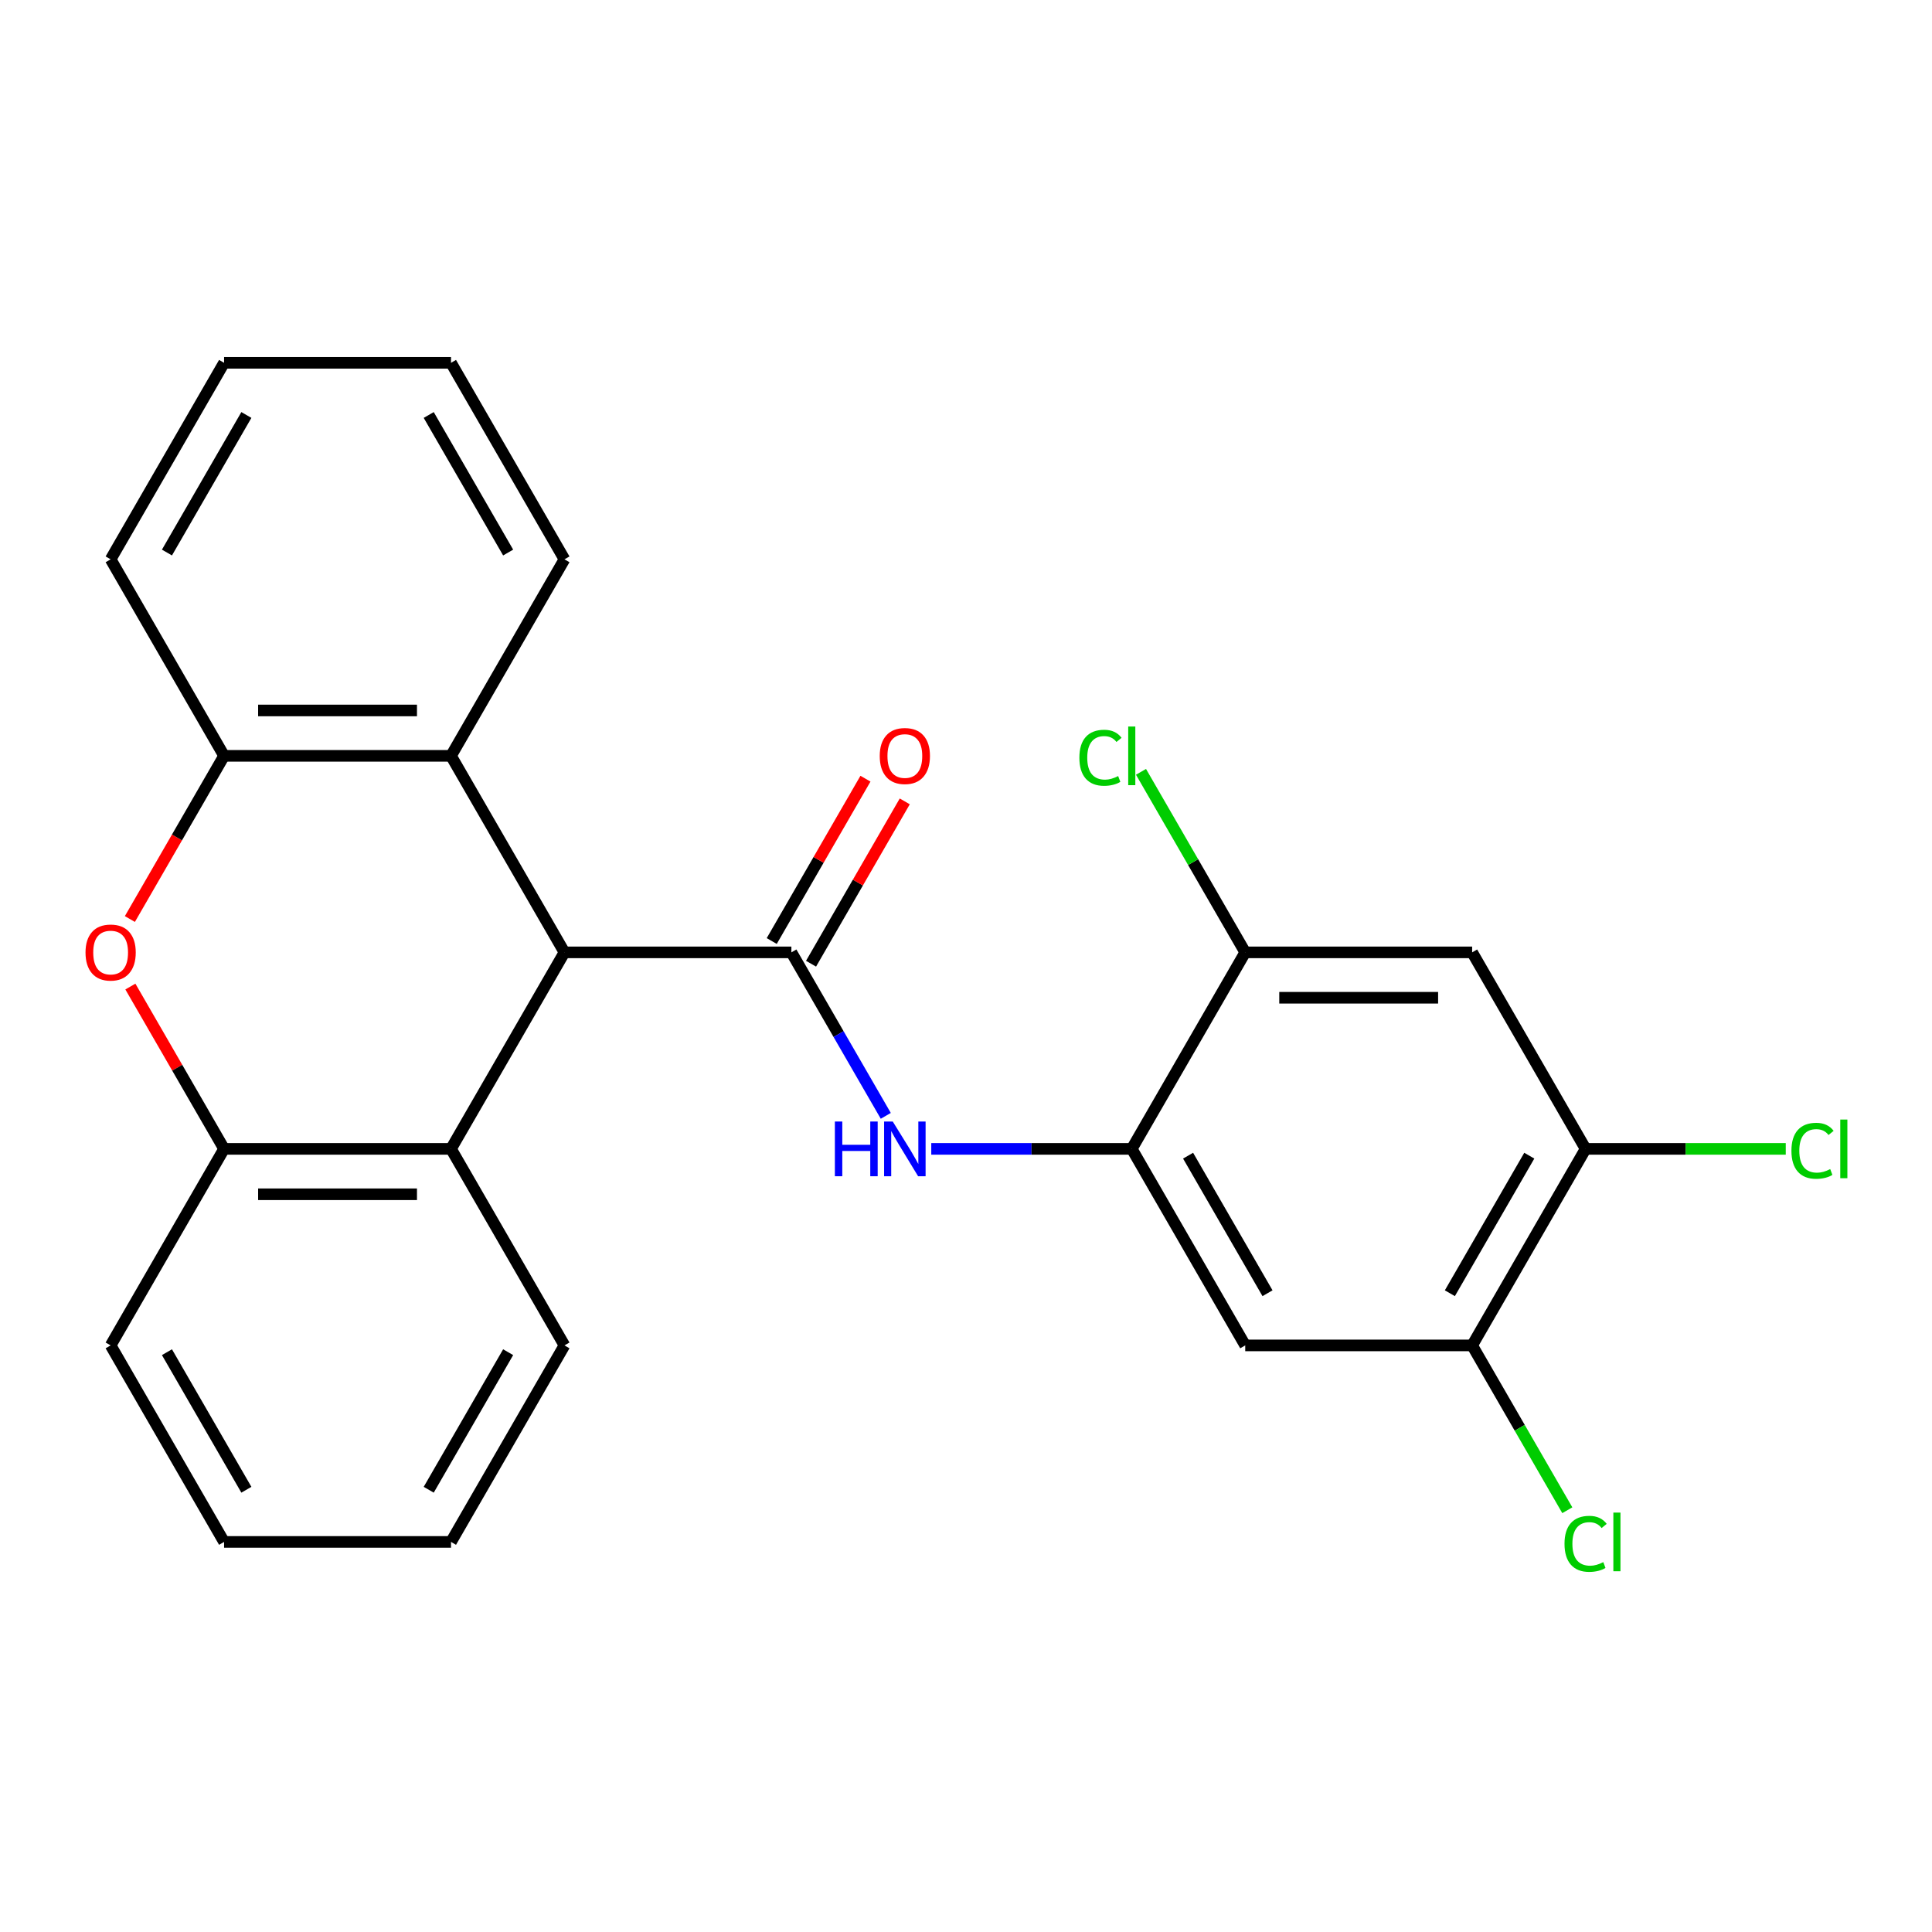 <?xml version='1.0' encoding='iso-8859-1'?>
<svg version='1.1' baseProfile='full'
              xmlns='http://www.w3.org/2000/svg'
                      xmlns:rdkit='http://www.rdkit.org/xml'
                      xmlns:xlink='http://www.w3.org/1999/xlink'
                  xml:space='preserve'
width='1000px' height='1000px' viewBox='0 0 1000 1000'>
<!-- END OF HEADER -->
<rect style='opacity:1.0;fill:#FFFFFF;stroke:none' width='1000' height='1000' x='0' y='0'> </rect>
<path class='bond-0' d='M 409.621,492.943 L 292.168,492.943' style='fill:none;fill-rule:evenodd;stroke:#000000;stroke-width:6px;stroke-linecap:butt;stroke-linejoin:miter;stroke-opacity:1' />
<path class='bond-1' d='M 409.621,492.943 L 434.049,535.254' style='fill:none;fill-rule:evenodd;stroke:#000000;stroke-width:6px;stroke-linecap:butt;stroke-linejoin:miter;stroke-opacity:1' />
<path class='bond-1' d='M 434.049,535.254 L 458.477,577.564' style='fill:none;fill-rule:evenodd;stroke:#0000FF;stroke-width:6px;stroke-linecap:butt;stroke-linejoin:miter;stroke-opacity:1' />
<path class='bond-2' d='M 419.793,498.816 L 444.048,456.805' style='fill:none;fill-rule:evenodd;stroke:#000000;stroke-width:6px;stroke-linecap:butt;stroke-linejoin:miter;stroke-opacity:1' />
<path class='bond-2' d='M 444.048,456.805 L 468.303,414.794' style='fill:none;fill-rule:evenodd;stroke:#FF0000;stroke-width:6px;stroke-linecap:butt;stroke-linejoin:miter;stroke-opacity:1' />
<path class='bond-2' d='M 399.45,487.07 L 423.704,445.06' style='fill:none;fill-rule:evenodd;stroke:#000000;stroke-width:6px;stroke-linecap:butt;stroke-linejoin:miter;stroke-opacity:1' />
<path class='bond-2' d='M 423.704,445.06 L 447.959,403.049' style='fill:none;fill-rule:evenodd;stroke:#FF0000;stroke-width:6px;stroke-linecap:butt;stroke-linejoin:miter;stroke-opacity:1' />
<path class='bond-3' d='M 292.168,492.943 L 233.442,594.66' style='fill:none;fill-rule:evenodd;stroke:#000000;stroke-width:6px;stroke-linecap:butt;stroke-linejoin:miter;stroke-opacity:1' />
<path class='bond-4' d='M 292.168,492.943 L 233.442,391.225' style='fill:none;fill-rule:evenodd;stroke:#000000;stroke-width:6px;stroke-linecap:butt;stroke-linejoin:miter;stroke-opacity:1' />
<path class='bond-5' d='M 67.225,475.687 L 91.606,433.456' style='fill:none;fill-rule:evenodd;stroke:#FF0000;stroke-width:6px;stroke-linecap:butt;stroke-linejoin:miter;stroke-opacity:1' />
<path class='bond-5' d='M 91.606,433.456 L 115.988,391.225' style='fill:none;fill-rule:evenodd;stroke:#000000;stroke-width:6px;stroke-linecap:butt;stroke-linejoin:miter;stroke-opacity:1' />
<path class='bond-6' d='M 67.479,510.639 L 91.734,552.65' style='fill:none;fill-rule:evenodd;stroke:#FF0000;stroke-width:6px;stroke-linecap:butt;stroke-linejoin:miter;stroke-opacity:1' />
<path class='bond-6' d='M 91.734,552.65 L 115.988,594.66' style='fill:none;fill-rule:evenodd;stroke:#000000;stroke-width:6px;stroke-linecap:butt;stroke-linejoin:miter;stroke-opacity:1' />
<path class='bond-7' d='M 482.024,594.66 L 533.913,594.66' style='fill:none;fill-rule:evenodd;stroke:#0000FF;stroke-width:6px;stroke-linecap:butt;stroke-linejoin:miter;stroke-opacity:1' />
<path class='bond-7' d='M 533.913,594.66 L 585.801,594.66' style='fill:none;fill-rule:evenodd;stroke:#000000;stroke-width:6px;stroke-linecap:butt;stroke-linejoin:miter;stroke-opacity:1' />
<path class='bond-8' d='M 585.801,594.66 L 644.528,696.378' style='fill:none;fill-rule:evenodd;stroke:#000000;stroke-width:6px;stroke-linecap:butt;stroke-linejoin:miter;stroke-opacity:1' />
<path class='bond-8' d='M 614.954,598.173 L 656.062,669.375' style='fill:none;fill-rule:evenodd;stroke:#000000;stroke-width:6px;stroke-linecap:butt;stroke-linejoin:miter;stroke-opacity:1' />
<path class='bond-9' d='M 585.801,594.66 L 644.528,492.943' style='fill:none;fill-rule:evenodd;stroke:#000000;stroke-width:6px;stroke-linecap:butt;stroke-linejoin:miter;stroke-opacity:1' />
<path class='bond-10' d='M 233.442,594.66 L 115.988,594.66' style='fill:none;fill-rule:evenodd;stroke:#000000;stroke-width:6px;stroke-linecap:butt;stroke-linejoin:miter;stroke-opacity:1' />
<path class='bond-10' d='M 215.824,618.151 L 133.606,618.151' style='fill:none;fill-rule:evenodd;stroke:#000000;stroke-width:6px;stroke-linecap:butt;stroke-linejoin:miter;stroke-opacity:1' />
<path class='bond-11' d='M 233.442,594.66 L 292.168,696.378' style='fill:none;fill-rule:evenodd;stroke:#000000;stroke-width:6px;stroke-linecap:butt;stroke-linejoin:miter;stroke-opacity:1' />
<path class='bond-12' d='M 233.442,391.225 L 115.988,391.225' style='fill:none;fill-rule:evenodd;stroke:#000000;stroke-width:6px;stroke-linecap:butt;stroke-linejoin:miter;stroke-opacity:1' />
<path class='bond-12' d='M 215.824,367.735 L 133.606,367.735' style='fill:none;fill-rule:evenodd;stroke:#000000;stroke-width:6px;stroke-linecap:butt;stroke-linejoin:miter;stroke-opacity:1' />
<path class='bond-13' d='M 233.442,391.225 L 292.168,289.508' style='fill:none;fill-rule:evenodd;stroke:#000000;stroke-width:6px;stroke-linecap:butt;stroke-linejoin:miter;stroke-opacity:1' />
<path class='bond-14' d='M 115.988,594.66 L 57.262,696.378' style='fill:none;fill-rule:evenodd;stroke:#000000;stroke-width:6px;stroke-linecap:butt;stroke-linejoin:miter;stroke-opacity:1' />
<path class='bond-15' d='M 115.988,391.225 L 57.262,289.508' style='fill:none;fill-rule:evenodd;stroke:#000000;stroke-width:6px;stroke-linecap:butt;stroke-linejoin:miter;stroke-opacity:1' />
<path class='bond-16' d='M 644.528,696.378 L 761.981,696.378' style='fill:none;fill-rule:evenodd;stroke:#000000;stroke-width:6px;stroke-linecap:butt;stroke-linejoin:miter;stroke-opacity:1' />
<path class='bond-17' d='M 761.981,492.943 L 644.528,492.943' style='fill:none;fill-rule:evenodd;stroke:#000000;stroke-width:6px;stroke-linecap:butt;stroke-linejoin:miter;stroke-opacity:1' />
<path class='bond-17' d='M 744.363,516.434 L 662.146,516.434' style='fill:none;fill-rule:evenodd;stroke:#000000;stroke-width:6px;stroke-linecap:butt;stroke-linejoin:miter;stroke-opacity:1' />
<path class='bond-18' d='M 761.981,492.943 L 820.708,594.66' style='fill:none;fill-rule:evenodd;stroke:#000000;stroke-width:6px;stroke-linecap:butt;stroke-linejoin:miter;stroke-opacity:1' />
<path class='bond-19' d='M 644.528,492.943 L 617.553,446.221' style='fill:none;fill-rule:evenodd;stroke:#000000;stroke-width:6px;stroke-linecap:butt;stroke-linejoin:miter;stroke-opacity:1' />
<path class='bond-19' d='M 617.553,446.221 L 590.577,399.498' style='fill:none;fill-rule:evenodd;stroke:#00CC00;stroke-width:6px;stroke-linecap:butt;stroke-linejoin:miter;stroke-opacity:1' />
<path class='bond-20' d='M 761.981,696.378 L 786.611,739.038' style='fill:none;fill-rule:evenodd;stroke:#000000;stroke-width:6px;stroke-linecap:butt;stroke-linejoin:miter;stroke-opacity:1' />
<path class='bond-20' d='M 786.611,739.038 L 811.241,781.699' style='fill:none;fill-rule:evenodd;stroke:#00CC00;stroke-width:6px;stroke-linecap:butt;stroke-linejoin:miter;stroke-opacity:1' />
<path class='bond-21' d='M 761.981,696.378 L 820.708,594.66' style='fill:none;fill-rule:evenodd;stroke:#000000;stroke-width:6px;stroke-linecap:butt;stroke-linejoin:miter;stroke-opacity:1' />
<path class='bond-21' d='M 750.446,669.375 L 791.555,598.173' style='fill:none;fill-rule:evenodd;stroke:#000000;stroke-width:6px;stroke-linecap:butt;stroke-linejoin:miter;stroke-opacity:1' />
<path class='bond-22' d='M 820.708,594.66 L 872.506,594.66' style='fill:none;fill-rule:evenodd;stroke:#000000;stroke-width:6px;stroke-linecap:butt;stroke-linejoin:miter;stroke-opacity:1' />
<path class='bond-22' d='M 872.506,594.66 L 924.304,594.66' style='fill:none;fill-rule:evenodd;stroke:#00CC00;stroke-width:6px;stroke-linecap:butt;stroke-linejoin:miter;stroke-opacity:1' />
<path class='bond-23' d='M 292.168,289.508 L 233.442,187.791' style='fill:none;fill-rule:evenodd;stroke:#000000;stroke-width:6px;stroke-linecap:butt;stroke-linejoin:miter;stroke-opacity:1' />
<path class='bond-23' d='M 263.016,285.996 L 221.907,214.794' style='fill:none;fill-rule:evenodd;stroke:#000000;stroke-width:6px;stroke-linecap:butt;stroke-linejoin:miter;stroke-opacity:1' />
<path class='bond-24' d='M 292.168,696.378 L 233.442,798.095' style='fill:none;fill-rule:evenodd;stroke:#000000;stroke-width:6px;stroke-linecap:butt;stroke-linejoin:miter;stroke-opacity:1' />
<path class='bond-24' d='M 263.016,699.89 L 221.907,771.092' style='fill:none;fill-rule:evenodd;stroke:#000000;stroke-width:6px;stroke-linecap:butt;stroke-linejoin:miter;stroke-opacity:1' />
<path class='bond-25' d='M 57.262,696.378 L 115.988,798.095' style='fill:none;fill-rule:evenodd;stroke:#000000;stroke-width:6px;stroke-linecap:butt;stroke-linejoin:miter;stroke-opacity:1' />
<path class='bond-25' d='M 86.414,699.89 L 127.523,771.092' style='fill:none;fill-rule:evenodd;stroke:#000000;stroke-width:6px;stroke-linecap:butt;stroke-linejoin:miter;stroke-opacity:1' />
<path class='bond-26' d='M 57.262,289.508 L 115.988,187.791' style='fill:none;fill-rule:evenodd;stroke:#000000;stroke-width:6px;stroke-linecap:butt;stroke-linejoin:miter;stroke-opacity:1' />
<path class='bond-26' d='M 86.414,285.996 L 127.523,214.794' style='fill:none;fill-rule:evenodd;stroke:#000000;stroke-width:6px;stroke-linecap:butt;stroke-linejoin:miter;stroke-opacity:1' />
<path class='bond-27' d='M 233.442,187.791 L 115.988,187.791' style='fill:none;fill-rule:evenodd;stroke:#000000;stroke-width:6px;stroke-linecap:butt;stroke-linejoin:miter;stroke-opacity:1' />
<path class='bond-28' d='M 233.442,798.095 L 115.988,798.095' style='fill:none;fill-rule:evenodd;stroke:#000000;stroke-width:6px;stroke-linecap:butt;stroke-linejoin:miter;stroke-opacity:1' />
<path  class='atom-2' d='M 44.262 493.023
Q 44.262 486.223, 47.622 482.423
Q 50.982 478.623, 57.262 478.623
Q 63.542 478.623, 66.902 482.423
Q 70.262 486.223, 70.262 493.023
Q 70.262 499.903, 66.862 503.823
Q 63.462 507.703, 57.262 507.703
Q 51.022 507.703, 47.622 503.823
Q 44.262 499.943, 44.262 493.023
M 57.262 504.503
Q 61.582 504.503, 63.902 501.623
Q 66.262 498.703, 66.262 493.023
Q 66.262 487.463, 63.902 484.663
Q 61.582 481.823, 57.262 481.823
Q 52.942 481.823, 50.582 484.623
Q 48.262 487.423, 48.262 493.023
Q 48.262 498.743, 50.582 501.623
Q 52.942 504.503, 57.262 504.503
' fill='#FF0000'/>
<path  class='atom-3' d='M 432.128 580.5
L 435.968 580.5
L 435.968 592.54
L 450.448 592.54
L 450.448 580.5
L 454.288 580.5
L 454.288 608.82
L 450.448 608.82
L 450.448 595.74
L 435.968 595.74
L 435.968 608.82
L 432.128 608.82
L 432.128 580.5
' fill='#0000FF'/>
<path  class='atom-3' d='M 462.088 580.5
L 471.368 595.5
Q 472.288 596.98, 473.768 599.66
Q 475.248 602.34, 475.328 602.5
L 475.328 580.5
L 479.088 580.5
L 479.088 608.82
L 475.208 608.82
L 465.248 592.42
Q 464.088 590.5, 462.848 588.3
Q 461.648 586.1, 461.288 585.42
L 461.288 608.82
L 457.608 608.82
L 457.608 580.5
L 462.088 580.5
' fill='#0000FF'/>
<path  class='atom-14' d='M 455.348 391.305
Q 455.348 384.505, 458.708 380.705
Q 462.068 376.905, 468.348 376.905
Q 474.628 376.905, 477.988 380.705
Q 481.348 384.505, 481.348 391.305
Q 481.348 398.185, 477.948 402.105
Q 474.548 405.985, 468.348 405.985
Q 462.108 405.985, 458.708 402.105
Q 455.348 398.225, 455.348 391.305
M 468.348 402.785
Q 472.668 402.785, 474.988 399.905
Q 477.348 396.985, 477.348 391.305
Q 477.348 385.745, 474.988 382.945
Q 472.668 380.105, 468.348 380.105
Q 464.028 380.105, 461.668 382.905
Q 459.348 385.705, 459.348 391.305
Q 459.348 397.025, 461.668 399.905
Q 464.028 402.785, 468.348 402.785
' fill='#FF0000'/>
<path  class='atom-15' d='M 558.681 392.205
Q 558.681 385.165, 561.961 381.485
Q 565.281 377.765, 571.561 377.765
Q 577.401 377.765, 580.521 381.885
L 577.881 384.045
Q 575.601 381.045, 571.561 381.045
Q 567.281 381.045, 565.001 383.925
Q 562.761 386.765, 562.761 392.205
Q 562.761 397.805, 565.081 400.685
Q 567.441 403.565, 572.001 403.565
Q 575.121 403.565, 578.761 401.685
L 579.881 404.685
Q 578.401 405.645, 576.161 406.205
Q 573.921 406.765, 571.441 406.765
Q 565.281 406.765, 561.961 403.005
Q 558.681 399.245, 558.681 392.205
' fill='#00CC00'/>
<path  class='atom-15' d='M 583.961 376.045
L 587.641 376.045
L 587.641 406.405
L 583.961 406.405
L 583.961 376.045
' fill='#00CC00'/>
<path  class='atom-16' d='M 927.241 595.64
Q 927.241 588.6, 930.521 584.92
Q 933.841 581.2, 940.121 581.2
Q 945.961 581.2, 949.081 585.32
L 946.441 587.48
Q 944.161 584.48, 940.121 584.48
Q 935.841 584.48, 933.561 587.36
Q 931.321 590.2, 931.321 595.64
Q 931.321 601.24, 933.641 604.12
Q 936.001 607, 940.561 607
Q 943.681 607, 947.321 605.12
L 948.441 608.12
Q 946.961 609.08, 944.721 609.64
Q 942.481 610.2, 940.001 610.2
Q 933.841 610.2, 930.521 606.44
Q 927.241 602.68, 927.241 595.64
' fill='#00CC00'/>
<path  class='atom-16' d='M 952.521 579.48
L 956.201 579.48
L 956.201 609.84
L 952.521 609.84
L 952.521 579.48
' fill='#00CC00'/>
<path  class='atom-17' d='M 809.788 799.075
Q 809.788 792.035, 813.068 788.355
Q 816.388 784.635, 822.668 784.635
Q 828.508 784.635, 831.628 788.755
L 828.988 790.915
Q 826.708 787.915, 822.668 787.915
Q 818.388 787.915, 816.108 790.795
Q 813.868 793.635, 813.868 799.075
Q 813.868 804.675, 816.188 807.555
Q 818.548 810.435, 823.108 810.435
Q 826.228 810.435, 829.868 808.555
L 830.988 811.555
Q 829.508 812.515, 827.268 813.075
Q 825.028 813.635, 822.548 813.635
Q 816.388 813.635, 813.068 809.875
Q 809.788 806.115, 809.788 799.075
' fill='#00CC00'/>
<path  class='atom-17' d='M 835.068 782.915
L 838.748 782.915
L 838.748 813.275
L 835.068 813.275
L 835.068 782.915
' fill='#00CC00'/>
</svg>
